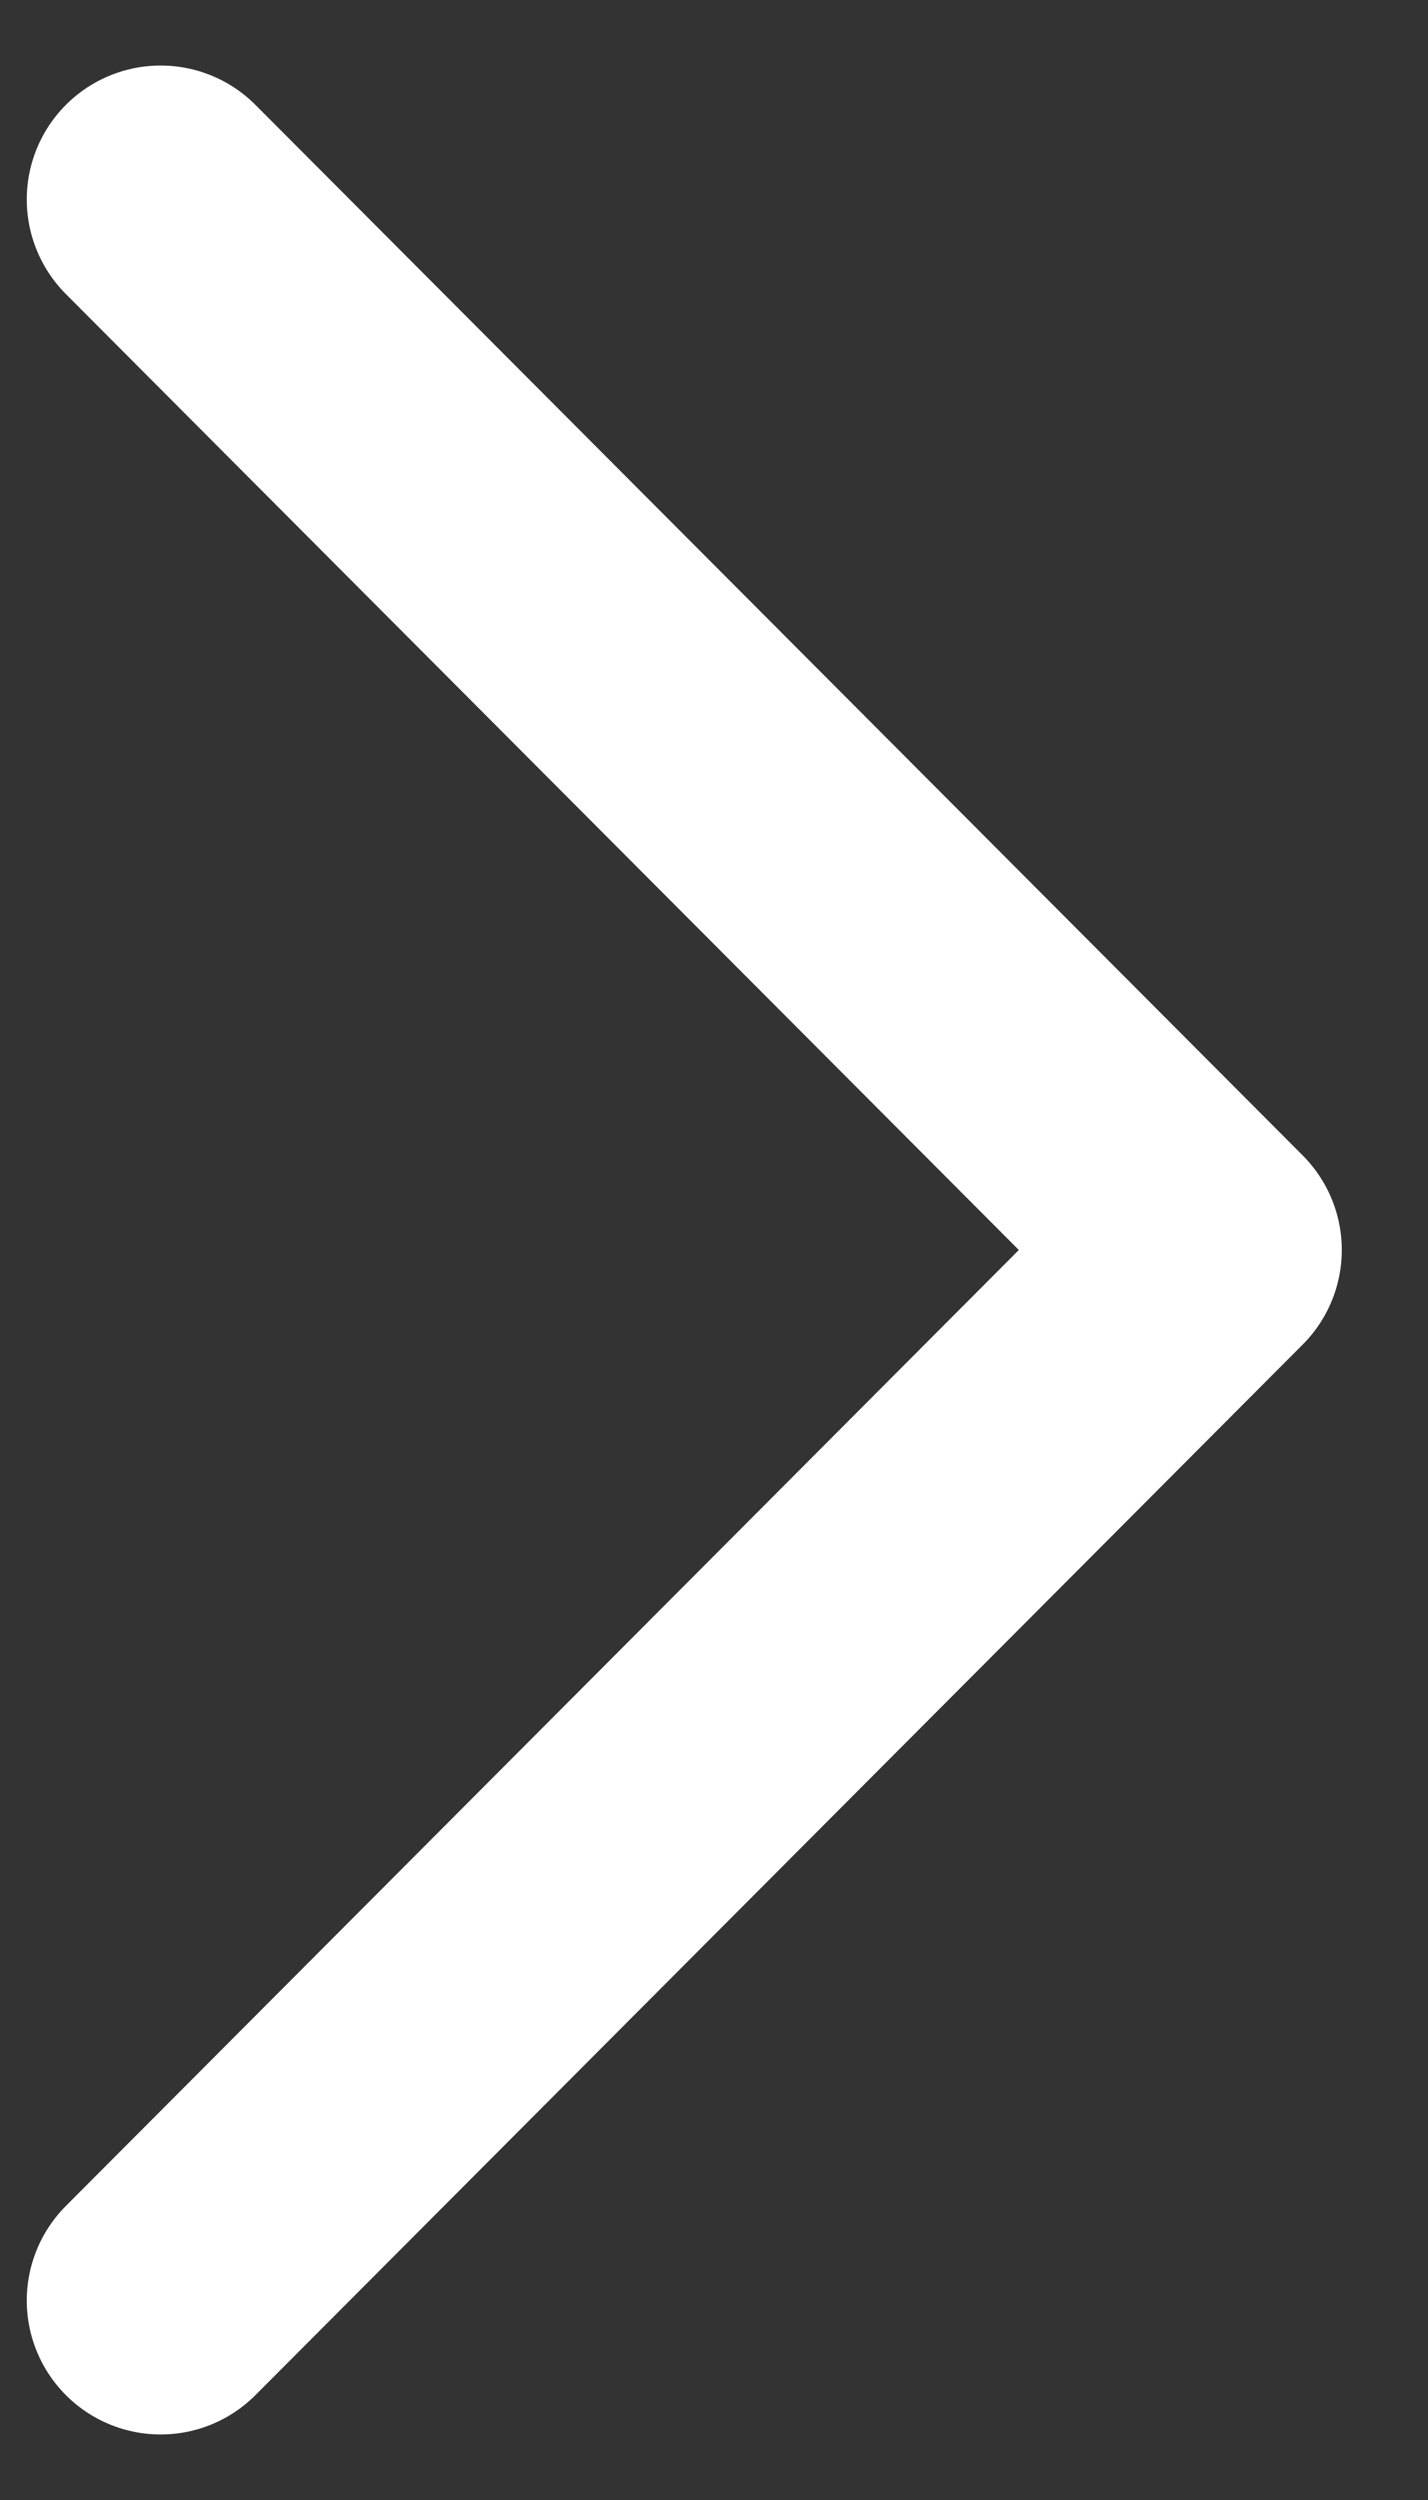 <svg xmlns="http://www.w3.org/2000/svg" width="8" height="14" viewBox="0 0 8 14" fill="none">
<rect x="0" y="0" width="8" height="14" fill="#333333" stroke="none"/>
<path d="M0.9 12.883L6.767 7L0.9 1.117" stroke="#ffffff" stroke-width="1.5" stroke-linecap="round" stroke-linejoin="round"/>
</svg>
